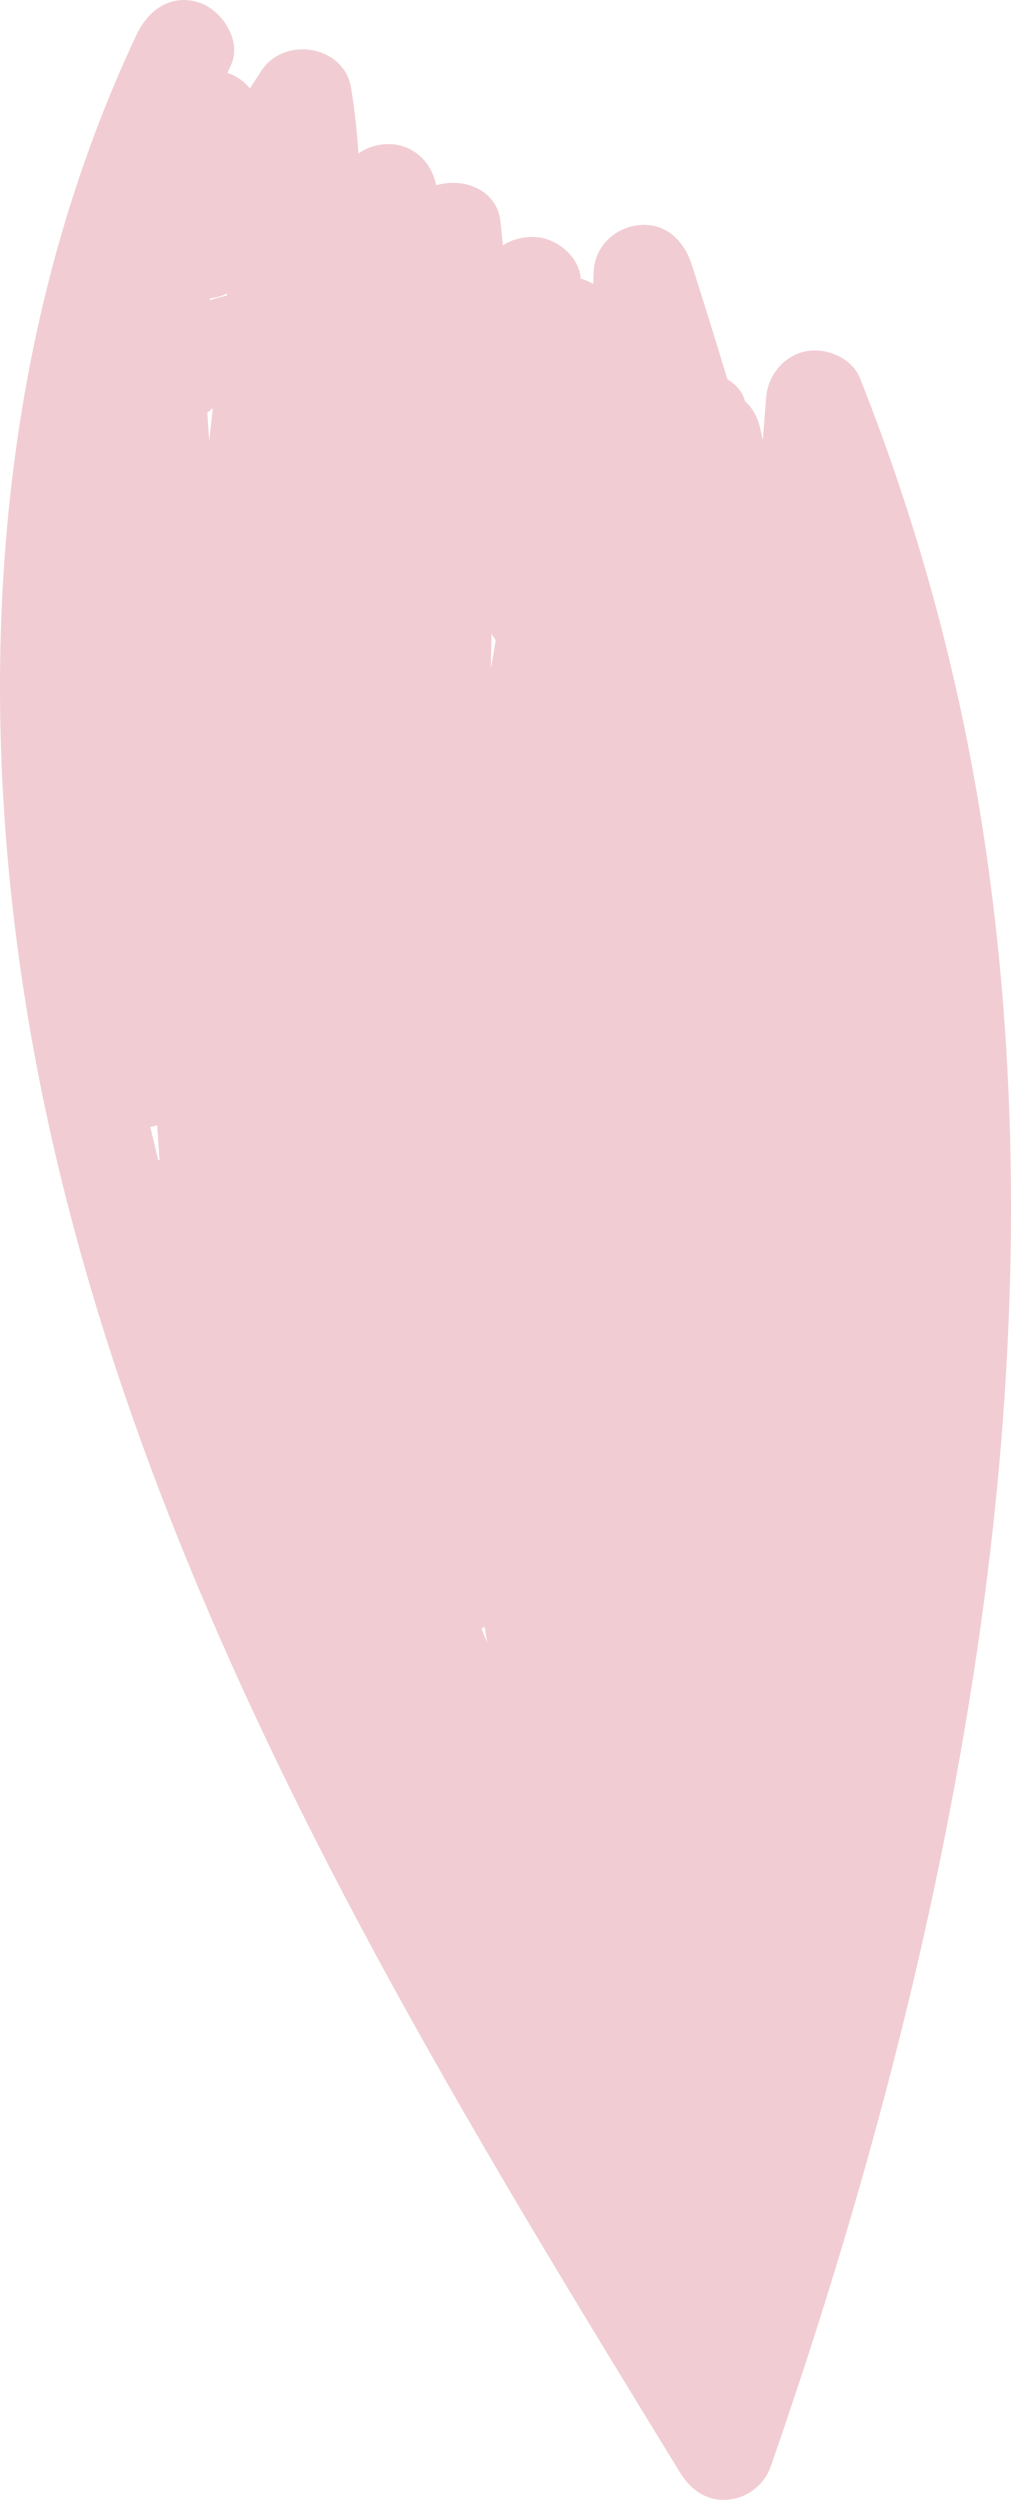 <?xml version="1.0" encoding="UTF-8"?> <svg xmlns="http://www.w3.org/2000/svg" width="1929" height="4768" viewBox="0 0 1929 4768" fill="none"> <path d="M1471.1 4702.38C1646.87 4197.5 1785.75 3678.73 1864.17 3149.22C1941.1 2629.64 1955.67 2097.93 1874.57 1577.6C1828.92 1284.32 1750.49 996.545 1640.7 720.919C1625.24 682.078 1575.68 661.966 1536.95 670.027C1495.29 678.641 1464.97 716.006 1461.74 758.098C1459.76 785.319 1457.42 812.519 1455.44 839.74C1453.72 831.982 1452.01 824.223 1450.3 816.465C1445.28 794.109 1435.05 777.089 1421.61 765.345L1420.08 760.515C1414.68 744.698 1402.56 732.121 1387.86 723.218C1365.74 650.075 1343.07 577.081 1319.67 504.044C1305.14 458.879 1270.19 424.699 1220.07 429.159C1174.14 433.325 1134.45 469.761 1132.66 518.137C1132.38 525.957 1132.09 533.778 1132 541.427C1124.46 537.146 1116.32 533.741 1107.95 531.233C1107.68 529.758 1107.59 528.113 1107.49 526.831C1102.81 489.732 1066.37 459.29 1031.92 453.209C1009.31 449.298 980.575 453.95 959.628 467.819C957.984 452.774 956.532 437.56 954.888 422.515C948.4 360.883 883.602 337.85 832.284 353.356C825.6 319.417 803.397 290.377 769.085 279.019C741.699 270.082 708.031 275.349 683.979 292.676C681.191 251.134 676.766 209.676 669.983 168.258C656.948 85.636 541.775 68.324 498.464 135.165C491.27 146.398 484.098 157.267 476.904 168.499C465.738 155.07 450.956 144.521 433.875 139.12C436.153 134.335 438.262 129.359 440.54 124.574C462.516 78.141 423.786 19.128 379.679 4.811C325.969 -12.634 282.542 19.569 260.566 66.002C-2.7 624.866 -47.523 1263.02 42.106 1868.62C139.063 2524.78 401.398 3143.49 714.286 3722.95C896.699 4060.72 1096.95 4388.08 1297.4 4715.27C1317.73 4748.39 1348.84 4770.86 1389.31 4767.09C1426.31 4763.67 1458.21 4739.34 1471.1 4702.38ZM286.841 2149.08C287.947 2148.78 289.032 2148.84 290.137 2148.55C293.623 2147.84 296.939 2146.95 299.893 2146.03L304.316 2211.92C303.572 2212.24 302.659 2212.36 301.915 2212.68C296.834 2191.42 291.752 2170.15 286.841 2149.08ZM399.258 840.409C397.957 822.651 396.826 805.085 395.525 787.327C398.971 784.253 402.586 781.372 406.032 778.298C403.717 798.938 401.573 819.769 399.258 840.409ZM936.452 1275.51C936.876 1253.12 937.471 1230.92 937.896 1208.52C940.549 1212.69 943.009 1217.03 945.832 1221.4C942.776 1239.26 939.699 1257.48 936.452 1275.51ZM433.354 559.579C433.098 560.84 433.012 562.293 432.756 563.553C421.915 566 411.221 569.003 400.698 572.198C400.763 571.109 400.829 570.018 401.085 568.758C412.201 567.786 423.255 564.805 433.354 559.579ZM918.971 3106.61C920.693 3105.08 922.586 3103.73 924.5 3102.03C926.233 3112.52 927.988 3122.65 929.721 3133.14C926.074 3124.36 922.426 3115.57 918.971 3106.61Z" fill="#F1CDD3"></path> </svg> 